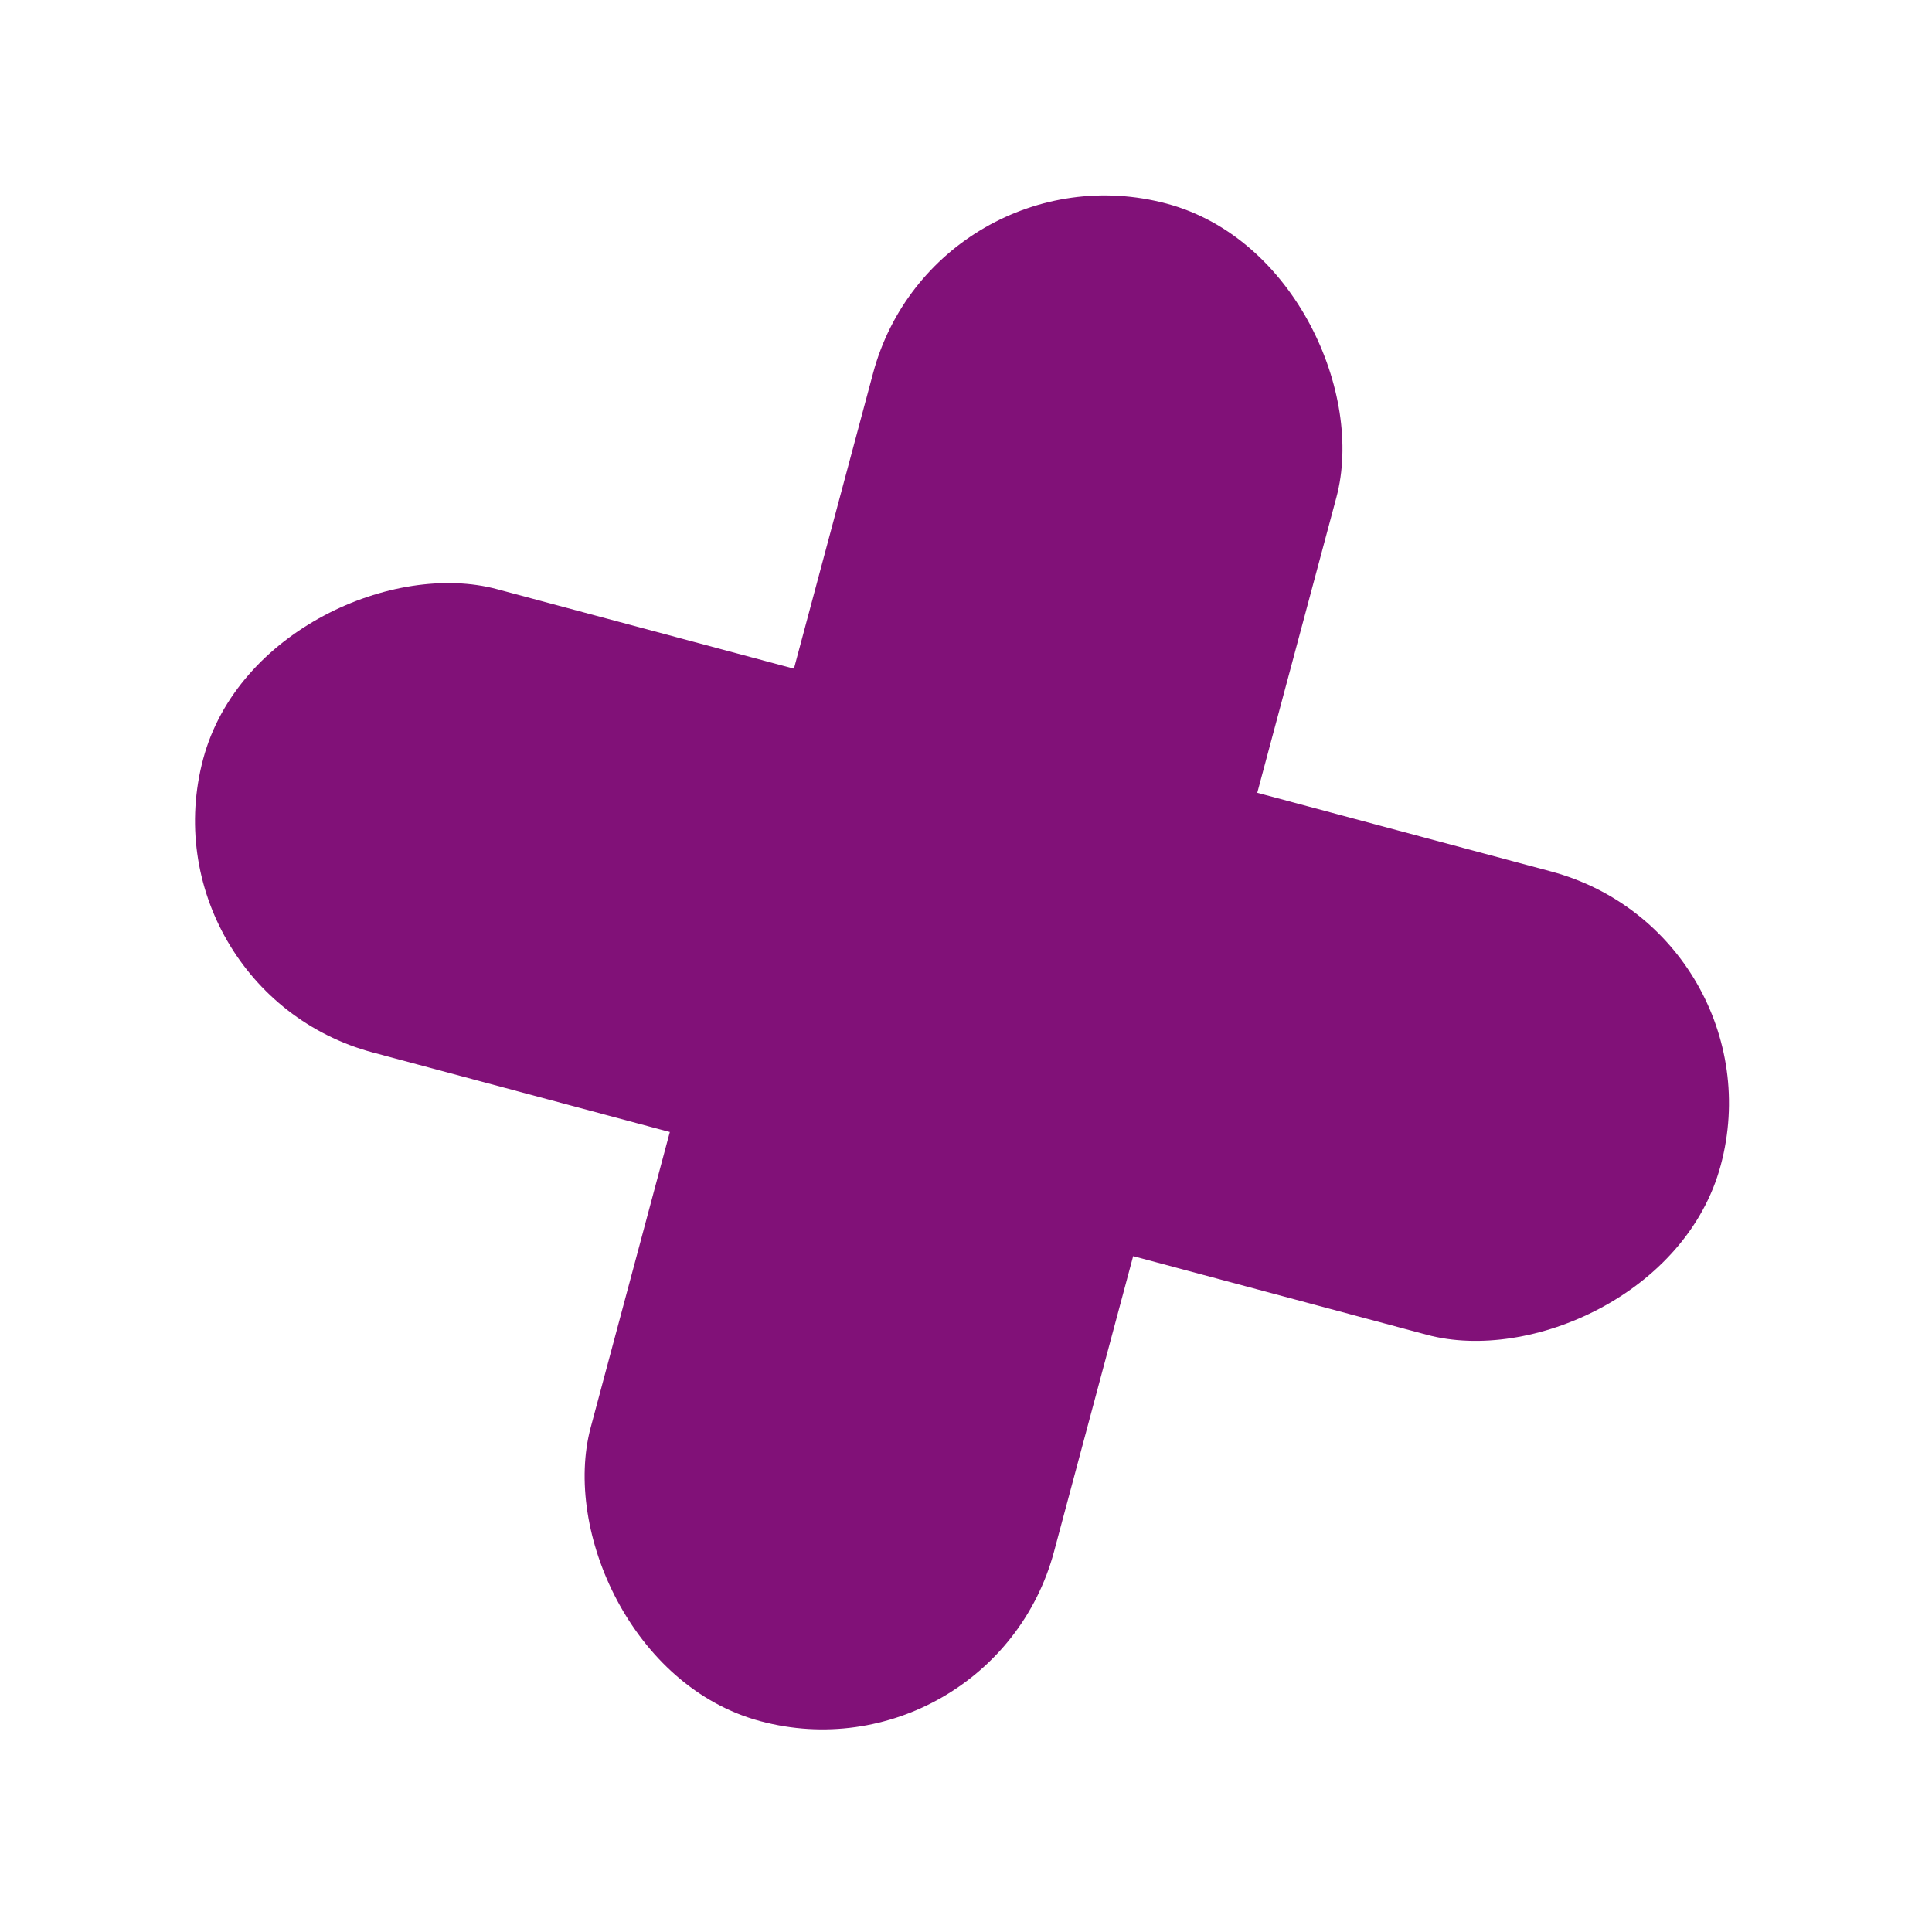 <?xml version="1.0" encoding="UTF-8"?> <svg xmlns="http://www.w3.org/2000/svg" width="176" height="176" viewBox="0 0 176 176" fill="none"> <rect x="85.185" y="12.899" width="43.697" height="143.115" rx="21.849" transform="rotate(14.994 85.185 12.899)" fill="#811178"></rect> <rect x="12.861" y="90.226" width="43.697" height="143.115" rx="21.849" transform="rotate(-75.006 12.861 90.226)" fill="#811178"></rect> </svg> 